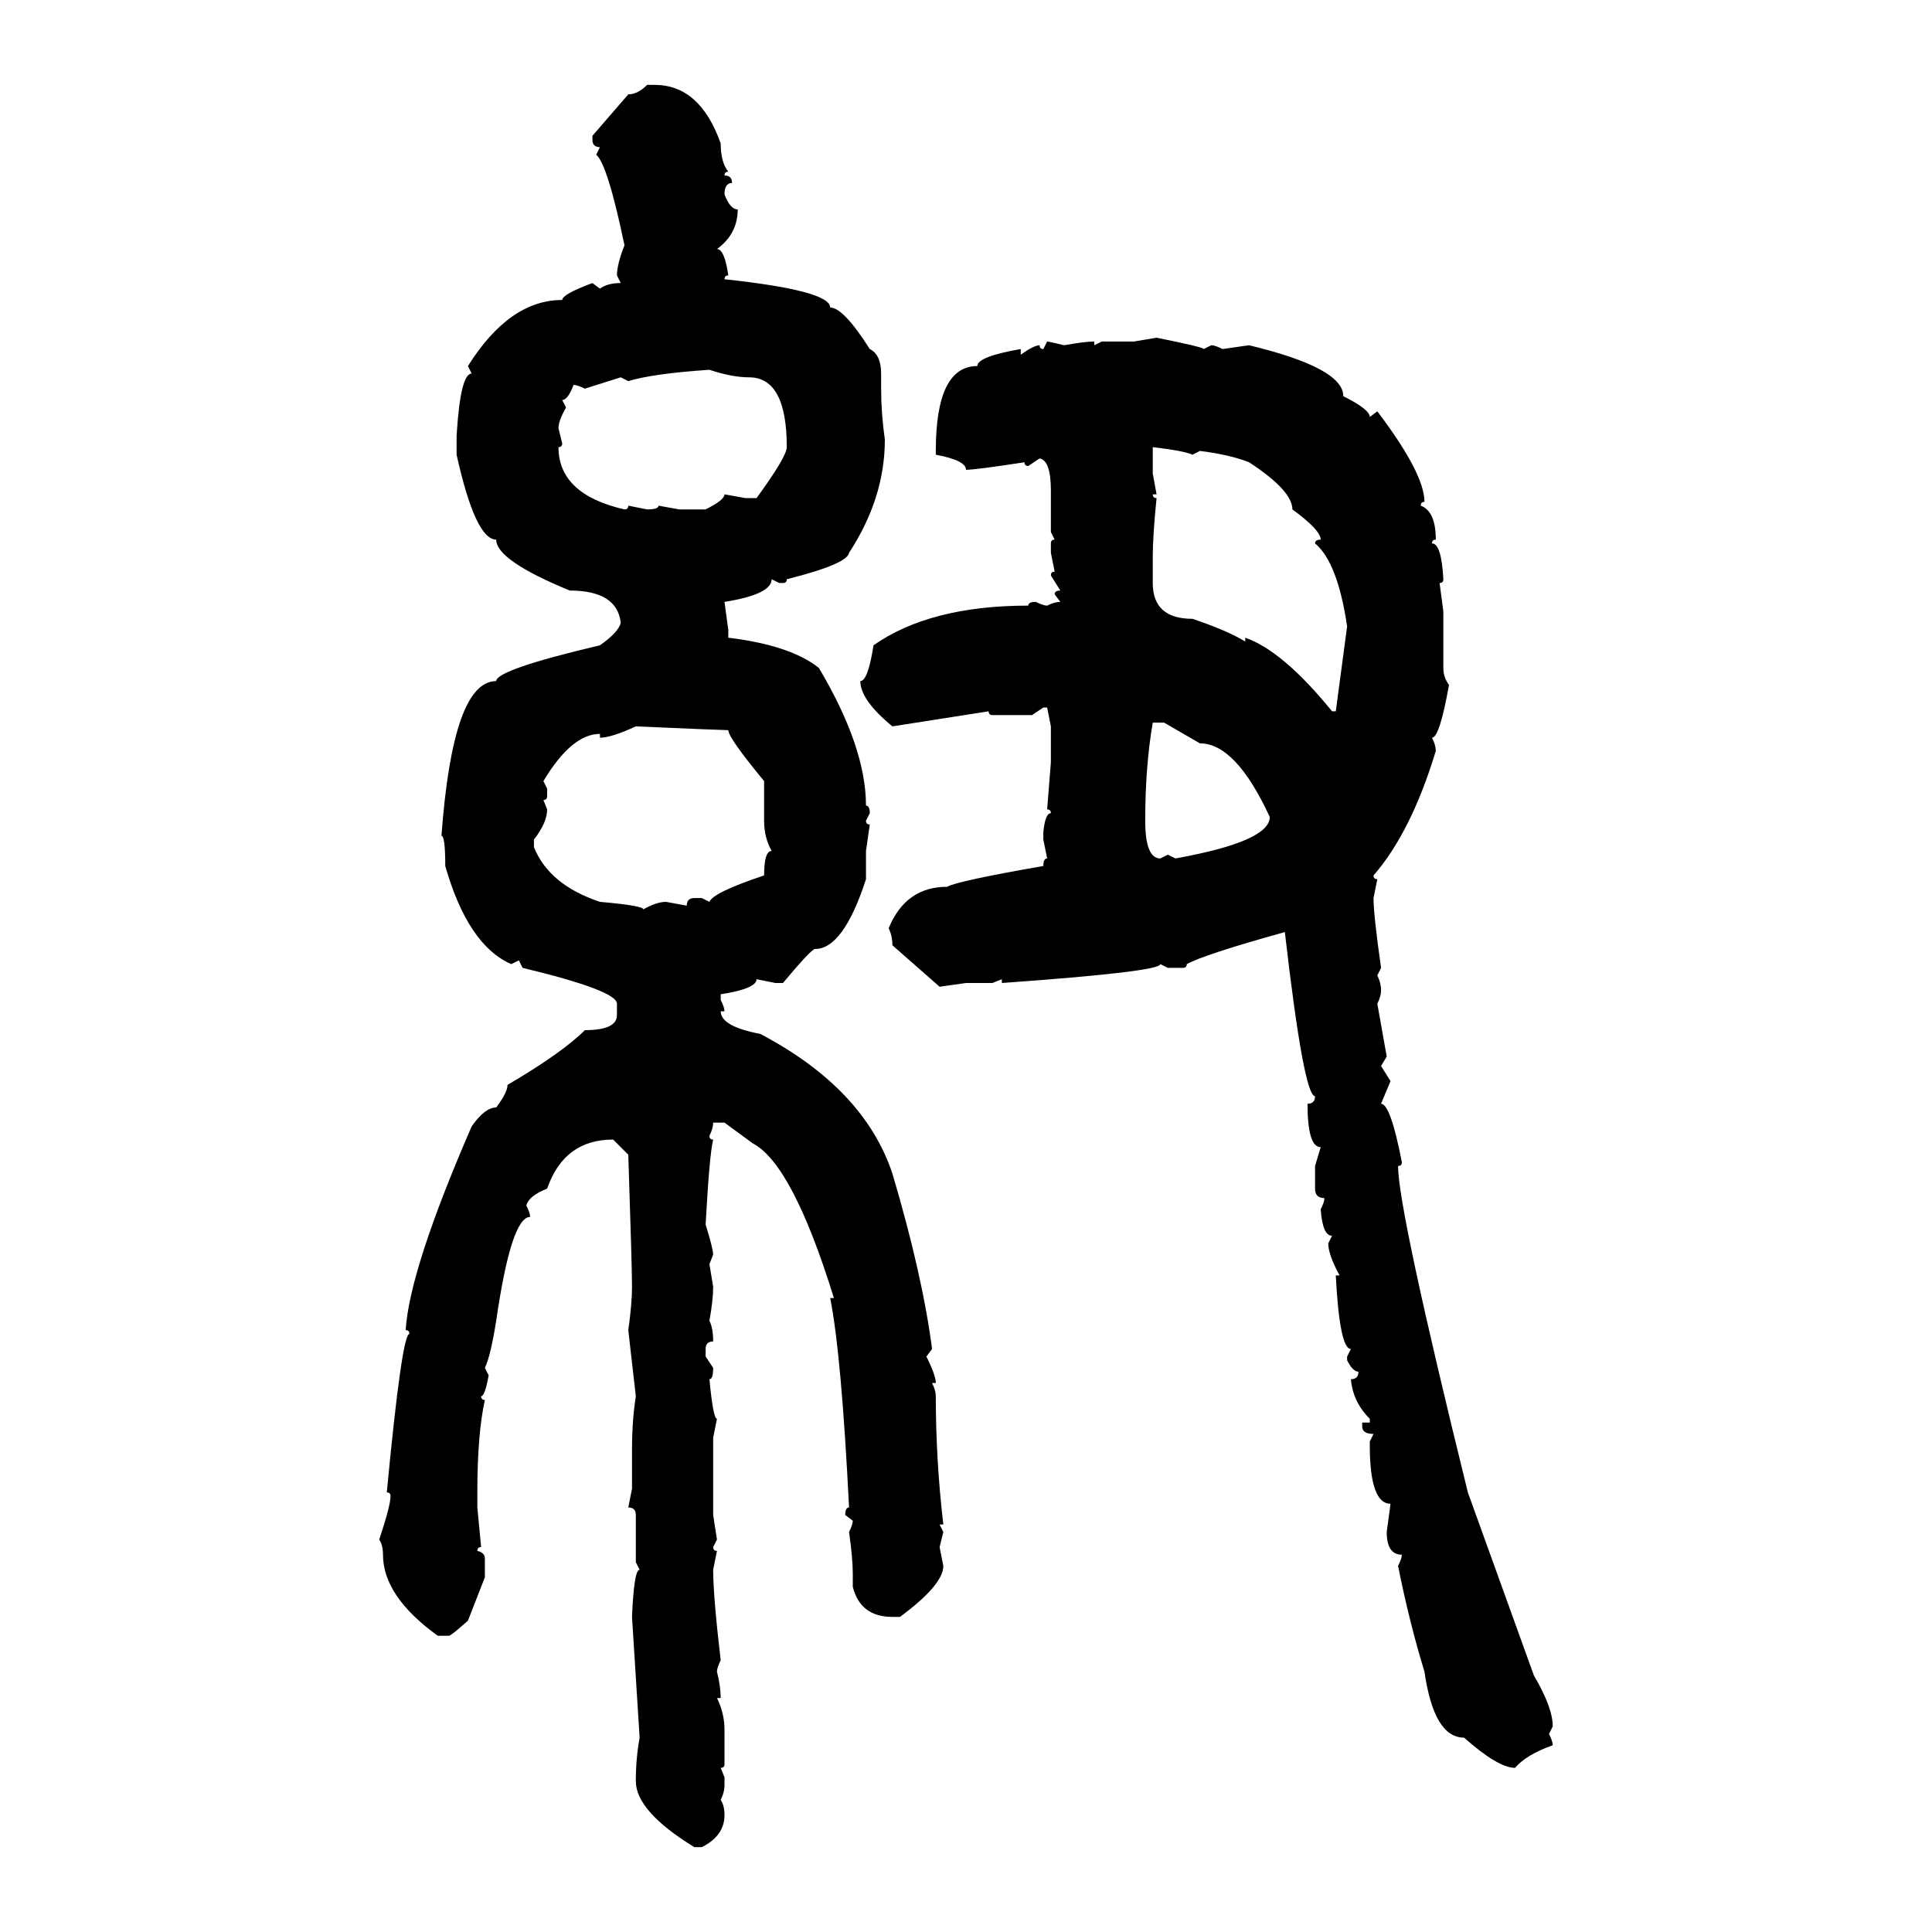 <svg xmlns="http://www.w3.org/2000/svg" xmlns:xlink="http://www.w3.org/1999/xlink" width="300" height="300"><path d="M100.49 13.18L100.49 13.18L101.66 13.18Q108.69 13.18 111.91 22.27L111.91 22.27Q111.91 25.20 113.09 26.66L113.09 26.66Q112.50 26.66 112.50 27.25L112.50 27.25Q113.67 27.25 113.67 28.42L113.67 28.42Q112.50 28.42 112.50 30.18L112.50 30.18Q113.38 32.52 114.55 32.52L114.55 32.52Q114.55 36.33 111.33 38.67L111.33 38.67Q112.50 38.67 113.09 42.77L113.09 42.77Q112.50 42.77 112.50 43.36L112.50 43.36Q128.91 45.12 128.91 47.75L128.91 47.75Q130.96 47.75 135.06 54.20L135.06 54.20Q136.82 55.08 136.82 58.01L136.82 58.01L136.82 60.35Q136.82 64.16 137.40 68.26L137.40 68.26Q137.40 77.34 131.84 85.84L131.84 85.84Q131.54 87.60 122.17 89.94L122.17 89.94Q122.17 90.53 121.58 90.53L121.58 90.53L121.00 90.53L119.82 89.94Q119.82 92.29 112.50 93.46L112.50 93.46L113.09 97.85L113.09 99.02Q122.75 100.20 127.15 103.71L127.15 103.71Q134.47 116.02 134.47 125.10L134.47 125.10Q135.06 125.10 135.06 126.27L135.06 126.27L134.47 127.44Q134.47 128.03 135.06 128.03L135.06 128.03L134.47 132.13L134.47 136.52Q130.96 147.36 126.56 147.36L126.56 147.36Q125.98 147.36 121.58 152.64L121.58 152.64L120.41 152.64L117.48 152.05Q117.48 153.52 111.91 154.39L111.91 154.39L111.91 155.27Q112.50 156.45 112.50 157.03L112.50 157.03L111.91 157.03Q111.91 159.38 118.07 160.55L118.07 160.55Q134.18 169.04 138.57 182.23L138.57 182.23Q143.26 198.05 144.73 209.47L144.73 209.47L143.85 210.64Q145.31 213.57 145.31 214.75L145.31 214.75L144.73 214.75Q145.31 215.92 145.31 216.80L145.31 216.80Q145.31 226.76 146.48 236.72L146.48 236.72L145.90 236.72L146.48 237.89L145.90 240.23L146.48 243.16Q146.48 246.09 139.75 251.07L139.75 251.07L138.57 251.07Q133.59 251.07 132.42 246.39L132.42 246.39L132.42 244.34Q132.42 241.99 131.84 237.89L131.84 237.89Q132.42 236.72 132.42 236.13L132.42 236.13L131.25 235.25Q131.25 234.08 131.84 234.08L131.84 234.08Q130.66 210.35 128.91 201.56L128.91 201.56L129.49 201.56Q123.05 180.76 116.89 177.54L116.89 177.54L112.50 174.32L110.74 174.32Q110.74 175.20 110.16 176.37L110.16 176.37Q110.16 176.95 110.74 176.95L110.74 176.95Q110.16 179.30 109.57 190.14L109.57 190.14Q110.74 193.95 110.74 194.82L110.74 194.82L110.16 196.29L110.74 199.80Q110.74 201.86 110.16 205.08L110.16 205.08Q110.74 206.25 110.74 208.30L110.74 208.30Q109.57 208.30 109.57 209.47L109.57 209.47L109.57 210.64L110.74 212.40Q110.74 214.16 110.16 214.16L110.16 214.16Q110.74 220.31 111.33 220.31L111.33 220.31L110.74 223.24L110.74 235.25L111.33 239.06L110.74 240.23Q110.74 240.82 111.33 240.82L111.33 240.82L110.74 243.75Q110.74 247.85 111.91 257.81L111.91 257.81Q111.33 258.98 111.33 259.57L111.33 259.57Q111.91 261.91 111.91 263.67L111.91 263.67L111.33 263.67Q112.50 266.02 112.50 268.65L112.50 268.65L112.50 273.93Q112.50 274.51 111.91 274.51L111.91 274.51L112.50 275.98L112.50 277.15Q112.50 278.32 111.91 279.49L111.91 279.49Q112.50 280.37 112.50 281.84L112.50 281.84Q112.50 285.06 108.98 286.82L108.98 286.82L107.81 286.82Q98.73 281.25 98.73 276.56L98.73 276.56Q98.73 273.05 99.32 269.82L99.32 269.82L98.14 251.07Q98.44 243.75 99.32 243.75L99.32 243.75L98.73 242.58L98.73 235.25Q98.73 234.08 97.56 234.08L97.56 234.08L98.14 231.15L98.14 225Q98.14 220.61 98.73 216.80L98.73 216.80L97.56 206.54Q98.14 202.44 98.14 199.80L98.14 199.80Q98.14 196.88 97.56 179.30L97.56 179.30L95.21 176.95Q87.60 176.95 84.96 184.57L84.96 184.57Q82.03 185.74 81.74 187.21L81.74 187.21Q82.32 188.38 82.32 188.96L82.32 188.96Q79.39 188.96 77.05 205.08L77.05 205.08Q76.17 210.64 75.29 212.40L75.29 212.40L75.88 213.57Q75.29 216.80 74.71 216.80L74.71 216.80Q74.71 217.38 75.29 217.38L75.29 217.38Q74.12 222.66 74.12 231.74L74.12 231.74L74.12 234.08L74.71 240.23Q74.12 240.23 74.12 240.82L74.12 240.82Q75.29 241.11 75.29 241.99L75.29 241.99L75.29 244.92L72.66 251.66Q70.02 254.00 69.73 254.00L69.73 254.00L67.97 254.00Q59.47 247.85 59.47 241.41L59.47 241.41Q59.47 239.94 58.89 239.06L58.89 239.06Q60.64 233.79 60.64 232.32L60.64 232.32Q60.64 231.74 60.06 231.74L60.06 231.74Q62.40 207.13 63.57 207.13L63.57 207.13Q63.57 206.54 62.99 206.54L62.99 206.54Q63.57 197.17 73.24 174.90L73.24 174.90Q75.29 171.97 77.05 171.97L77.05 171.97Q78.81 169.63 78.81 168.46L78.81 168.46Q87.30 163.48 90.82 159.96L90.82 159.96Q95.80 159.96 95.80 157.62L95.80 157.62L95.80 155.86Q95.80 153.81 81.15 150.29L81.15 150.29L80.57 149.12L79.39 149.71Q72.66 146.78 69.14 134.47L69.14 134.47Q69.14 129.79 68.55 129.79L68.55 129.79Q70.31 105.76 77.05 105.76L77.05 105.76Q77.05 104.00 93.16 100.20L93.16 100.20Q96.09 98.14 96.39 96.68L96.39 96.68Q95.80 91.70 88.48 91.70L88.48 91.70Q77.05 87.01 77.05 83.79L77.05 83.79Q73.83 83.79 70.90 70.61L70.90 70.61L70.90 67.68Q71.48 58.01 73.24 58.01L73.24 58.01L72.66 56.84Q79.10 46.58 87.30 46.58L87.30 46.58Q87.30 45.70 91.99 43.95L91.99 43.95L93.16 44.82Q94.34 43.95 96.39 43.95L96.39 43.95L95.80 42.77Q95.80 41.02 96.97 38.09L96.97 38.09Q94.34 25.49 92.58 24.02L92.58 24.02L93.16 22.85Q91.99 22.85 91.99 21.68L91.99 21.68L91.99 21.09L97.56 14.65Q99.02 14.65 100.49 13.18ZM176.07 53.03L179.59 52.44Q186.91 53.91 186.91 54.20L186.91 54.20L188.09 53.61Q188.67 53.61 189.84 54.20L189.84 54.20L193.95 53.61Q208.59 57.13 208.59 61.52L208.59 61.52Q212.70 63.57 212.70 64.75L212.70 64.75L213.87 63.87Q221.19 73.54 221.19 77.93L221.19 77.93Q220.61 77.93 220.61 78.52L220.61 78.52Q222.95 79.39 222.95 83.79L222.95 83.79Q222.36 83.79 222.36 84.38L222.36 84.38Q223.83 84.38 224.12 89.94L224.12 89.94Q224.12 90.53 223.54 90.53L223.54 90.53L224.12 94.92L224.12 103.71Q224.12 105.18 225 106.35L225 106.35Q223.54 114.55 222.36 114.55L222.36 114.55Q222.95 115.72 222.95 116.60L222.95 116.60Q219.14 129.20 213.28 135.94L213.28 135.94Q213.28 136.52 213.87 136.52L213.87 136.52L213.28 139.45Q213.28 142.09 214.45 150.29L214.45 150.29L213.87 151.46Q214.45 152.64 214.45 153.81L214.45 153.81Q214.45 154.69 213.87 155.86L213.87 155.86L215.33 164.06L214.45 165.53L215.92 167.87L214.45 171.39Q215.92 171.39 217.68 180.47L217.68 180.47Q217.68 181.05 217.09 181.05L217.09 181.05Q217.09 187.79 227.93 231.74L227.93 231.74L238.18 260.16Q241.11 265.14 241.11 268.07L241.11 268.07L240.53 269.24Q241.11 270.41 241.11 271.00L241.11 271.00Q237.01 272.46 235.25 274.51L235.25 274.51Q232.62 274.51 227.34 269.82L227.34 269.82Q222.66 269.82 221.19 259.57L221.19 259.57Q218.85 251.95 217.09 243.16L217.09 243.16Q217.68 241.99 217.68 241.41L217.68 241.41Q215.33 241.41 215.33 237.89L215.33 237.89L215.92 233.50Q212.70 233.50 212.70 224.41L212.70 224.41L212.70 223.83L213.28 222.66Q211.52 222.66 211.52 221.48L211.52 221.48L211.52 220.90L212.70 220.90L212.70 220.31Q210.06 217.68 209.77 214.16L209.77 214.16Q210.94 214.16 210.94 212.99L210.94 212.99Q210.06 212.99 209.18 211.23L209.18 211.23L209.18 210.64L209.77 209.47Q208.01 209.47 207.42 198.05L207.42 198.05L208.01 198.05Q206.25 194.82 206.25 193.07L206.25 193.07L206.84 191.89Q205.37 191.89 205.08 187.79L205.08 187.79Q205.66 186.62 205.66 186.04L205.66 186.04Q204.20 186.04 204.20 184.57L204.20 184.57L204.20 181.05L205.08 178.13Q203.03 178.13 203.03 171.39L203.03 171.39Q204.20 171.39 204.20 170.21L204.20 170.21Q202.44 170.21 199.51 144.73L199.51 144.73Q186.91 148.24 184.28 149.71L184.28 149.71Q184.28 150.29 183.69 150.29L183.69 150.29L181.35 150.29L180.18 149.71Q180.18 150.88 155.57 152.64L155.57 152.64L155.57 152.05L154.10 152.64L150 152.64L145.90 153.22L138.57 146.78Q138.57 145.31 137.99 144.14L137.99 144.14Q140.63 137.70 147.07 137.70L147.07 137.70Q148.54 136.82 162.01 134.47L162.01 134.47Q162.01 133.30 162.60 133.30L162.60 133.30L162.01 130.37L162.01 129.20Q162.30 126.27 163.18 126.27L163.18 126.27Q163.18 125.68 162.60 125.68L162.60 125.68L163.18 118.36L163.18 112.79L162.60 109.86L162.01 109.86L160.25 111.04L154.10 111.04Q153.52 111.04 153.52 110.45L153.52 110.45L138.57 112.79Q133.59 108.69 133.59 105.76L133.59 105.76Q134.77 105.76 135.64 100.20L135.64 100.20Q144.43 94.04 159.67 94.04L159.67 94.04Q159.67 93.46 160.84 93.46L160.84 93.46Q162.01 94.04 162.60 94.04L162.60 94.04Q163.77 93.46 164.65 93.46L164.65 93.46L163.77 92.29Q163.77 91.70 164.65 91.70L164.65 91.70L163.18 89.36Q163.18 88.77 163.77 88.77L163.77 88.77L163.18 85.84L163.18 84.38Q163.18 83.79 163.77 83.79L163.77 83.79L163.18 82.62L163.18 76.17Q163.18 71.48 161.43 71.19L161.43 71.19L159.67 72.36Q159.08 72.36 159.08 71.78L159.08 71.78Q151.46 72.95 150 72.95L150 72.95Q150 71.48 145.31 70.61L145.31 70.61L145.31 70.02Q145.31 56.84 151.76 56.84L151.76 56.84Q151.76 55.37 158.50 54.20L158.50 54.20L158.50 55.08Q160.55 53.61 161.43 53.61L161.43 53.61Q161.43 54.20 162.01 54.20L162.01 54.20L162.60 53.03Q162.89 53.03 165.23 53.61L165.23 53.61Q168.46 53.03 169.92 53.03L169.92 53.03L169.92 53.61L171.09 53.03L176.07 53.03ZM97.56 59.18L97.56 59.18L96.39 58.59L90.82 60.35Q89.65 59.77 89.06 59.77L89.06 59.77Q88.18 62.11 87.30 62.11L87.30 62.11L87.89 63.28Q86.72 65.33 86.72 66.50L86.72 66.50L87.30 68.85Q87.30 69.43 86.72 69.43L86.72 69.43Q86.72 76.76 96.97 79.10L96.97 79.10Q97.56 79.10 97.56 78.52L97.56 78.52L100.49 79.10Q102.25 79.10 102.25 78.52L102.25 78.52L105.47 79.10L109.57 79.10Q112.50 77.64 112.50 76.76L112.50 76.76L115.72 77.34L117.48 77.34Q122.17 70.90 122.17 69.43L122.17 69.43Q122.17 58.59 116.31 58.59L116.31 58.59Q113.67 58.59 110.16 57.42L110.16 57.42Q101.37 58.01 97.56 59.18ZM179.00 69.43L179.00 69.43L179.00 73.54L179.59 76.76L179.00 76.76Q179.00 77.34 179.59 77.34L179.59 77.34Q179.00 83.20 179.00 86.43L179.00 86.43L179.00 90.53Q179.00 96.09 185.16 96.09L185.16 96.09Q190.43 97.85 193.36 99.61L193.36 99.61L193.36 99.02Q199.22 101.07 206.84 110.45L206.84 110.45L207.42 110.45L209.18 97.27Q207.71 87.30 204.20 84.38L204.20 84.38Q204.20 83.79 205.08 83.79L205.08 83.79Q205.08 82.32 200.68 79.10L200.68 79.10Q200.68 76.17 193.95 71.78L193.95 71.78Q191.02 70.61 186.33 70.02L186.33 70.02L185.16 70.61Q183.98 70.02 179.00 69.43ZM180.76 112.21L179.00 112.21Q177.83 118.95 177.83 127.44L177.83 127.44Q177.83 133.30 180.18 133.30L180.18 133.30L181.35 132.71L182.52 133.30Q197.17 130.66 197.17 126.86L197.17 126.86Q191.89 115.43 186.33 115.43L186.33 115.43L180.76 112.21ZM93.16 114.55L93.16 114.55L93.16 113.96Q88.77 113.96 84.38 121.29L84.38 121.29L84.96 122.46L84.96 123.63Q84.96 124.22 84.38 124.22L84.38 124.22L84.96 125.68Q84.96 127.73 82.91 130.37L82.91 130.37L82.91 131.54Q85.25 137.40 93.16 140.04L93.16 140.04Q99.90 140.63 99.90 141.21L99.90 141.21Q101.95 140.04 103.42 140.04L103.42 140.04L106.64 140.63Q106.64 139.45 107.81 139.45L107.81 139.45L108.98 139.45L110.16 140.04Q110.74 138.57 118.65 135.94L118.65 135.94Q118.65 132.13 119.82 132.13L119.82 132.13Q118.65 130.08 118.65 127.44L118.65 127.44L118.65 121.29Q113.09 114.55 113.09 113.38L113.09 113.38Q112.21 113.38 98.73 112.79L98.73 112.79Q94.92 114.55 93.16 114.55Z"/></svg>